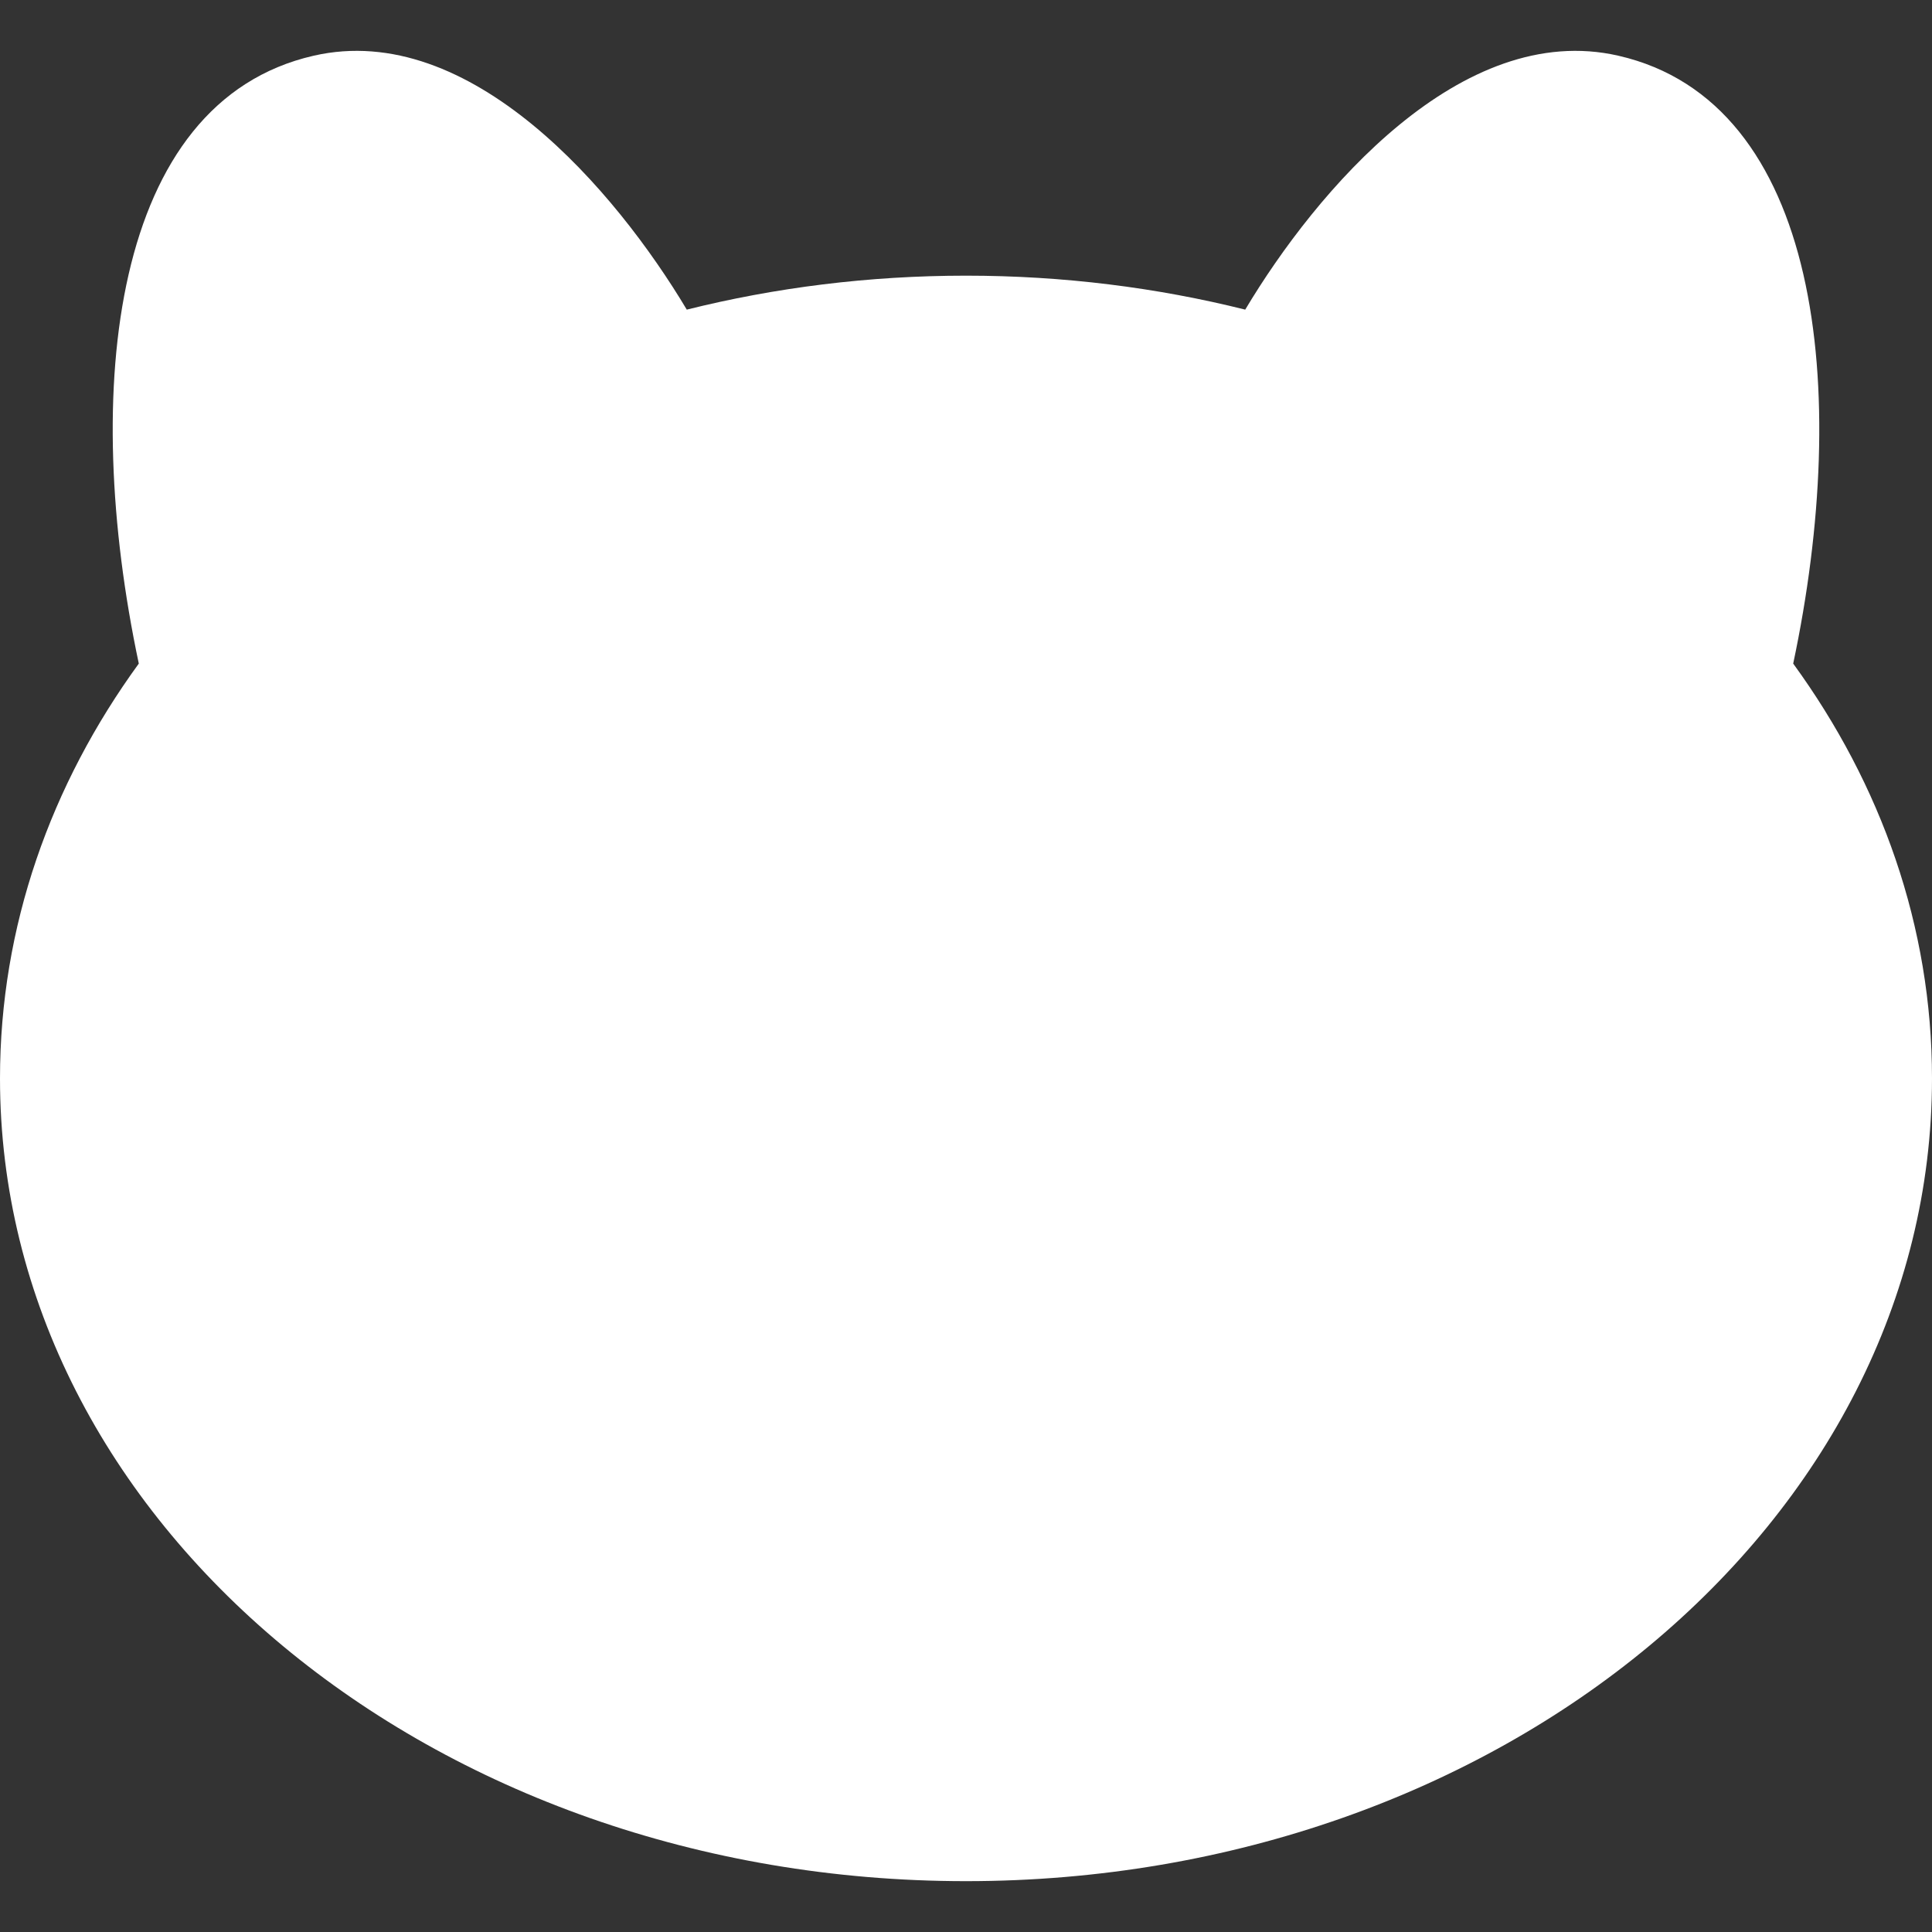 <svg width="19" height="19" viewBox="0 0 19 19" fill="none" xmlns="http://www.w3.org/2000/svg">
<rect x="0" y="0" width="19" height="19" fill="#333333" stroke="none"/>
<path d="M3.084 0.548C4.629 0.194 6.059 1.881 6.754 3.045C7.623 2.828 8.545 2.711 9.5 2.711C10.455 2.711 11.377 2.828 12.246 3.045C12.941 1.881 14.371 0.194 15.916 0.548C17.903 1.003 18.206 3.831 17.635 6.526C18.501 7.716 19 9.112 19 10.605C19 14.965 14.747 18.5 9.5 18.5C4.253 18.5 0 14.965 0 10.605C0 9.112 0.499 7.716 1.365 6.526C0.794 3.831 1.097 1.003 3.084 0.548Z" fill="white"/>
</svg>
